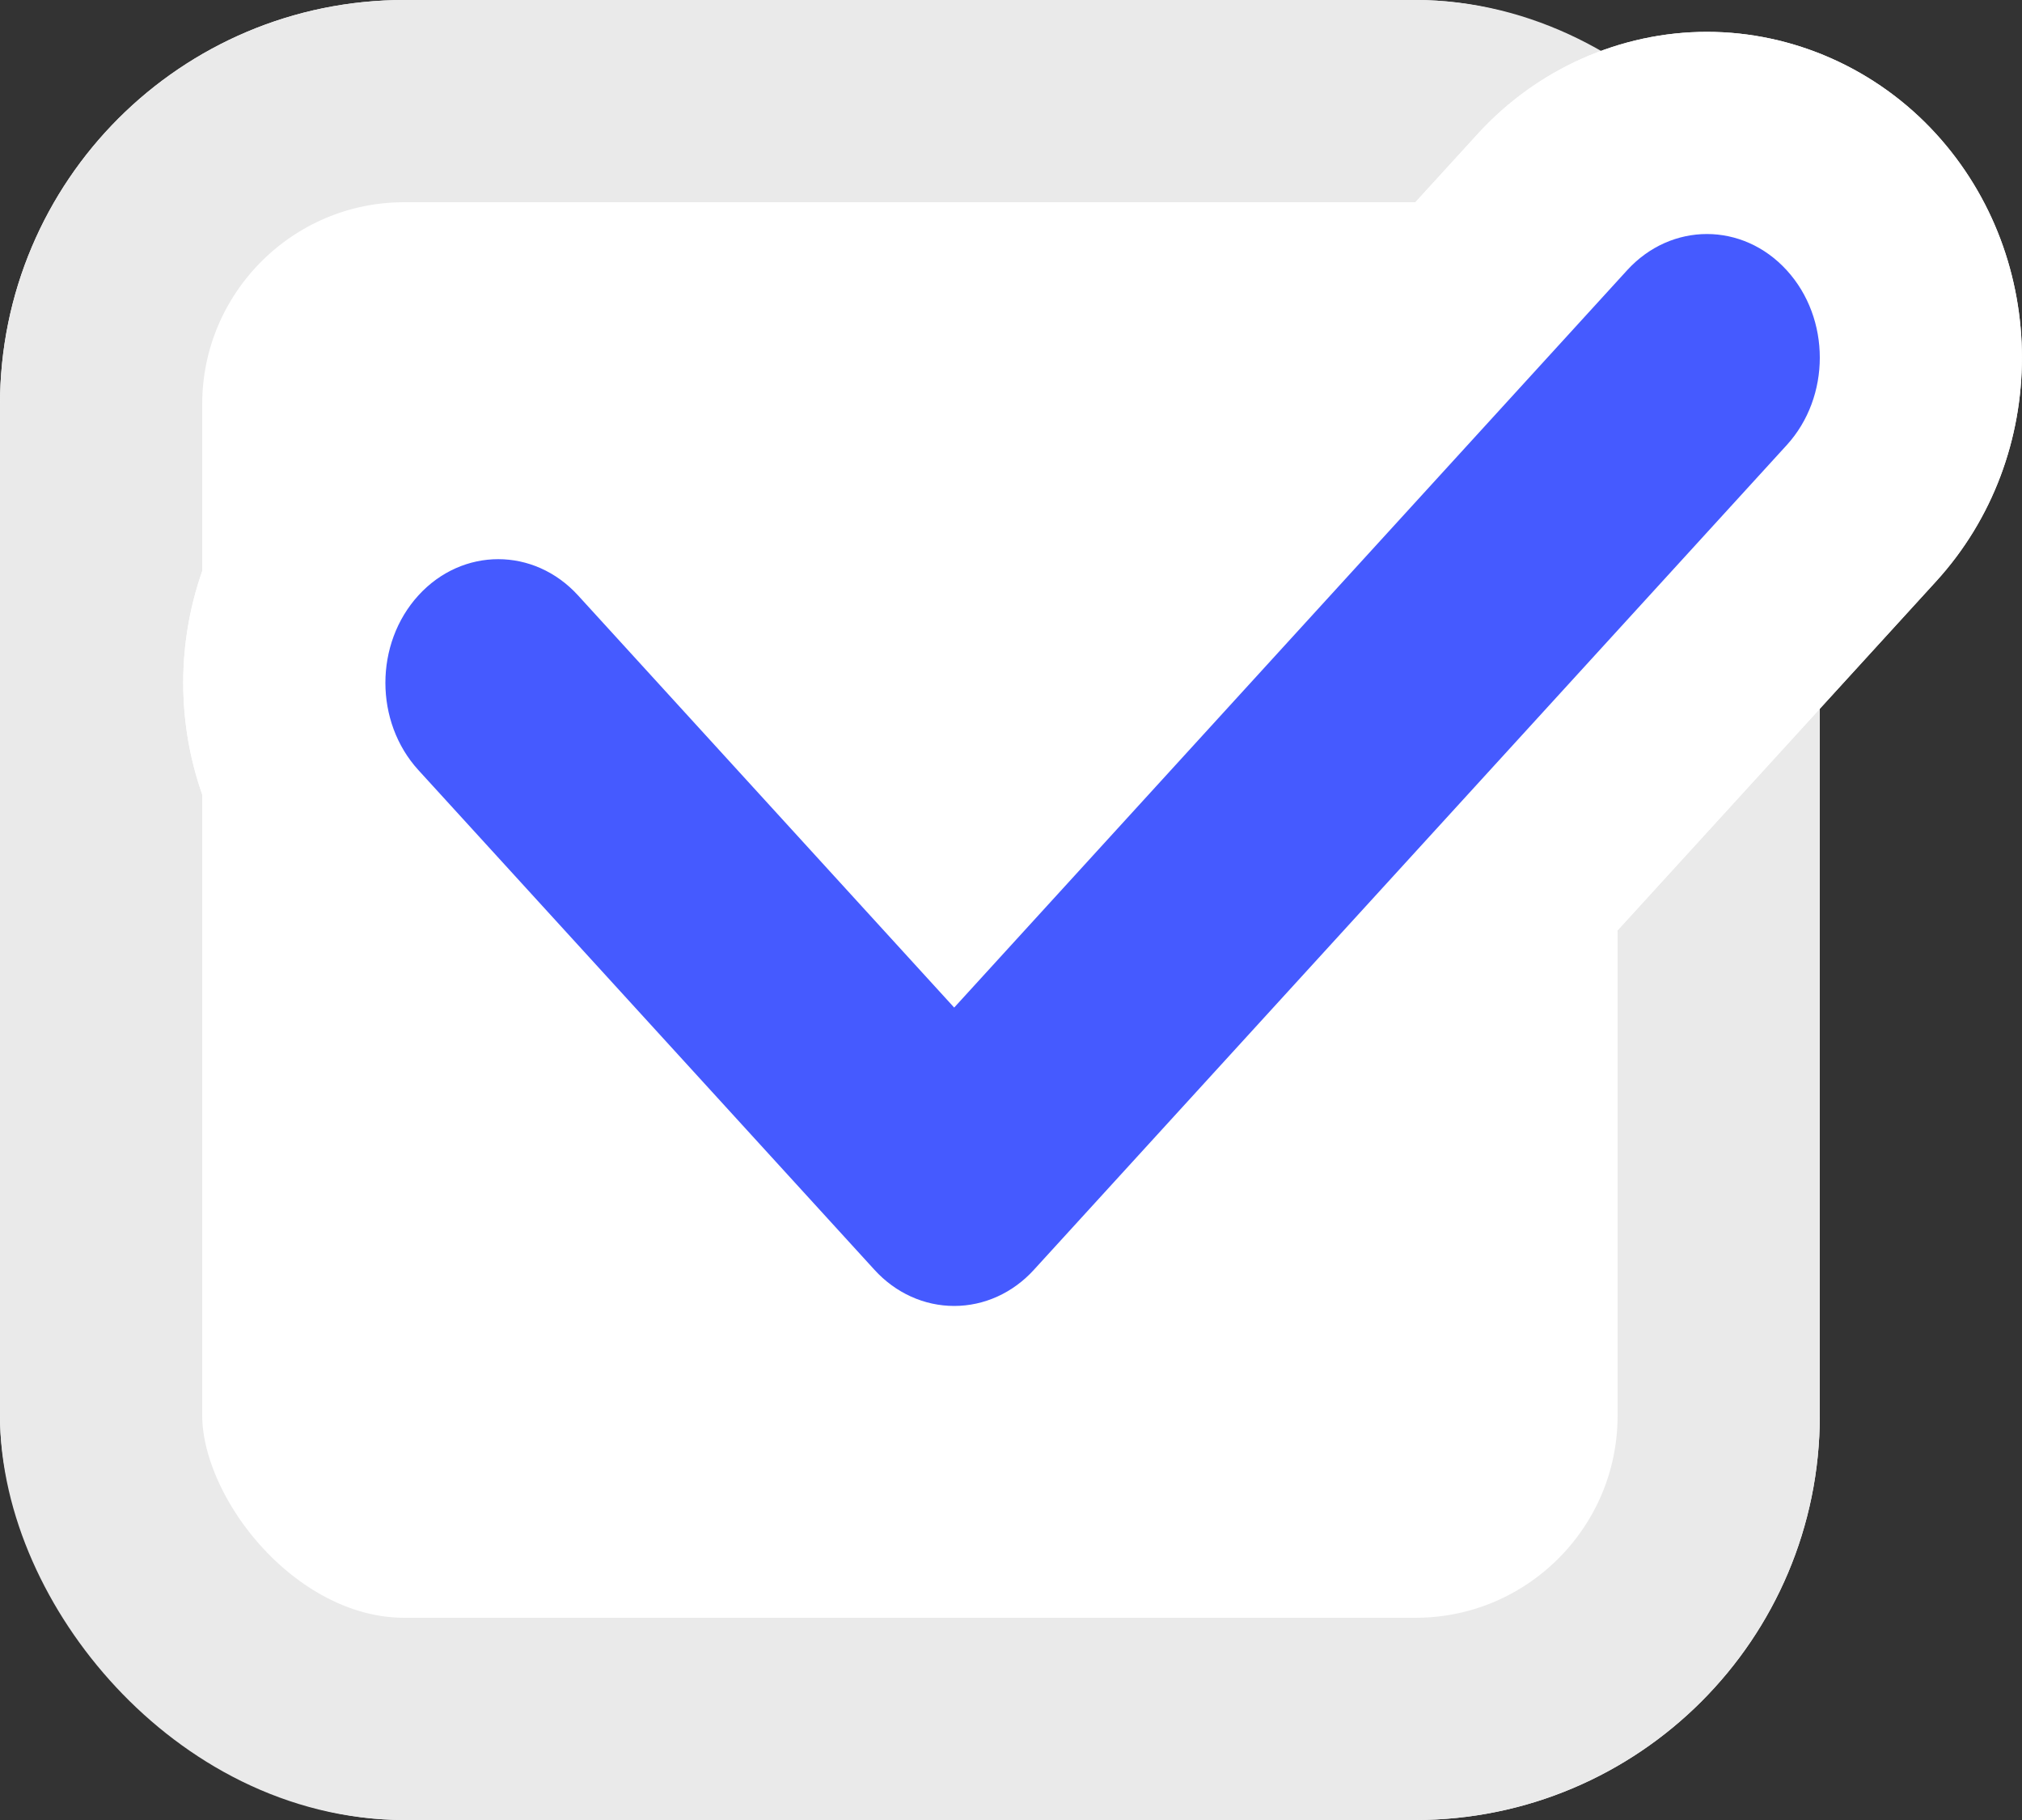 <svg xmlns="http://www.w3.org/2000/svg" width="20" height="18" viewBox="0 0 20 18">
  <rect x="0" y="0" width="20" height="18" fill="#333333" stroke="none"/>
  <g id="그룹_1065" data-name="그룹 1065" transform="translate(-635 -3942)">
    <g id="사각형_3129" data-name="사각형 3129" transform="translate(635 3942)" fill="#fff" stroke="#eaeaea" stroke-width="2">
      <rect width="18" height="18" rx="4" stroke="none"/>
      <rect x="1" y="1" width="16" height="16" rx="3" fill="none"/>
    </g>
    <g id="패스_605" data-name="패스 605" transform="translate(391.821 485.612)" fill="#9431ff" stroke-linecap="round">
      <path d="M 252.617 3470.304 C 252.043 3470.304 251.486 3470.055 251.089 3469.62 L 246.579 3464.679 C 245.791 3463.817 245.791 3462.465 246.579 3461.602 C 246.976 3461.167 247.533 3460.918 248.107 3460.918 C 248.681 3460.918 249.238 3461.167 249.635 3461.602 L 252.617 3464.869 L 258.535 3458.386 C 258.932 3457.952 259.488 3457.703 260.063 3457.703 C 260.637 3457.703 261.193 3457.952 261.59 3458.386 C 262.378 3459.249 262.378 3460.601 261.591 3461.464 L 254.145 3469.62 C 253.749 3470.055 253.192 3470.304 252.617 3470.304 Z" stroke="none"/>
      <path d="M 252.617 3469.304 C 252.913 3469.304 253.197 3469.176 253.406 3468.946 L 260.852 3460.79 C 261.288 3460.312 261.288 3459.538 260.852 3459.061 C 260.416 3458.583 259.709 3458.583 259.273 3459.061 L 252.617 3466.353 L 248.896 3462.276 C 248.46 3461.799 247.754 3461.799 247.318 3462.276 C 246.882 3462.754 246.882 3463.528 247.318 3464.005 L 251.828 3468.946 C 252.037 3469.176 252.321 3469.304 252.617 3469.304 M 252.617 3471.304 C 251.762 3471.304 250.936 3470.936 250.35 3470.294 L 245.841 3465.354 C 244.708 3464.113 244.708 3462.169 245.841 3460.928 C 246.427 3460.286 247.253 3459.918 248.107 3459.918 C 248.961 3459.918 249.787 3460.286 250.373 3460.927 L 252.617 3463.386 L 257.796 3457.712 C 258.382 3457.07 259.208 3456.703 260.063 3456.703 C 260.917 3456.703 261.743 3457.07 262.329 3457.712 C 263.461 3458.953 263.462 3460.897 262.329 3462.138 L 254.884 3470.295 C 254.298 3470.936 253.472 3471.304 252.617 3471.304 Z" stroke="none" fill="#fff"/>
    </g>
    <g id="패스_605-2" data-name="패스 605" transform="translate(391.821 485.612)" fill="#455aff" stroke-linecap="round">
      <path d="M 252.617 3470.304 C 252.043 3470.304 251.486 3470.055 251.089 3469.62 L 246.579 3464.679 C 245.791 3463.817 245.791 3462.465 246.579 3461.602 C 246.976 3461.167 247.533 3460.918 248.107 3460.918 C 248.681 3460.918 249.238 3461.167 249.635 3461.602 L 252.617 3464.869 L 258.535 3458.386 C 258.932 3457.952 259.488 3457.703 260.063 3457.703 C 260.637 3457.703 261.193 3457.952 261.59 3458.386 C 262.378 3459.249 262.378 3460.601 261.591 3461.464 L 254.145 3469.62 C 253.749 3470.055 253.192 3470.304 252.617 3470.304 Z" stroke="none"/>
      <path d="M 252.617 3469.304 C 252.913 3469.304 253.197 3469.176 253.406 3468.946 L 260.852 3460.79 C 261.288 3460.312 261.288 3459.538 260.852 3459.061 C 260.416 3458.583 259.709 3458.583 259.273 3459.061 L 252.617 3466.353 L 248.896 3462.276 C 248.46 3461.799 247.754 3461.799 247.318 3462.276 C 246.882 3462.754 246.882 3463.528 247.318 3464.005 L 251.828 3468.946 C 252.037 3469.176 252.321 3469.304 252.617 3469.304 M 252.617 3471.304 C 251.762 3471.304 250.936 3470.936 250.35 3470.294 L 245.841 3465.354 C 244.708 3464.113 244.708 3462.169 245.841 3460.928 C 246.427 3460.286 247.253 3459.918 248.107 3459.918 C 248.961 3459.918 249.787 3460.286 250.373 3460.927 L 252.617 3463.386 L 257.796 3457.712 C 258.382 3457.07 259.208 3456.703 260.063 3456.703 C 260.917 3456.703 261.743 3457.07 262.329 3457.712 C 263.461 3458.953 263.462 3460.897 262.329 3462.138 L 254.884 3470.295 C 254.298 3470.936 253.472 3471.304 252.617 3471.304 Z" stroke="none" fill="#fff"/>
    </g>
  </g>
</svg>
